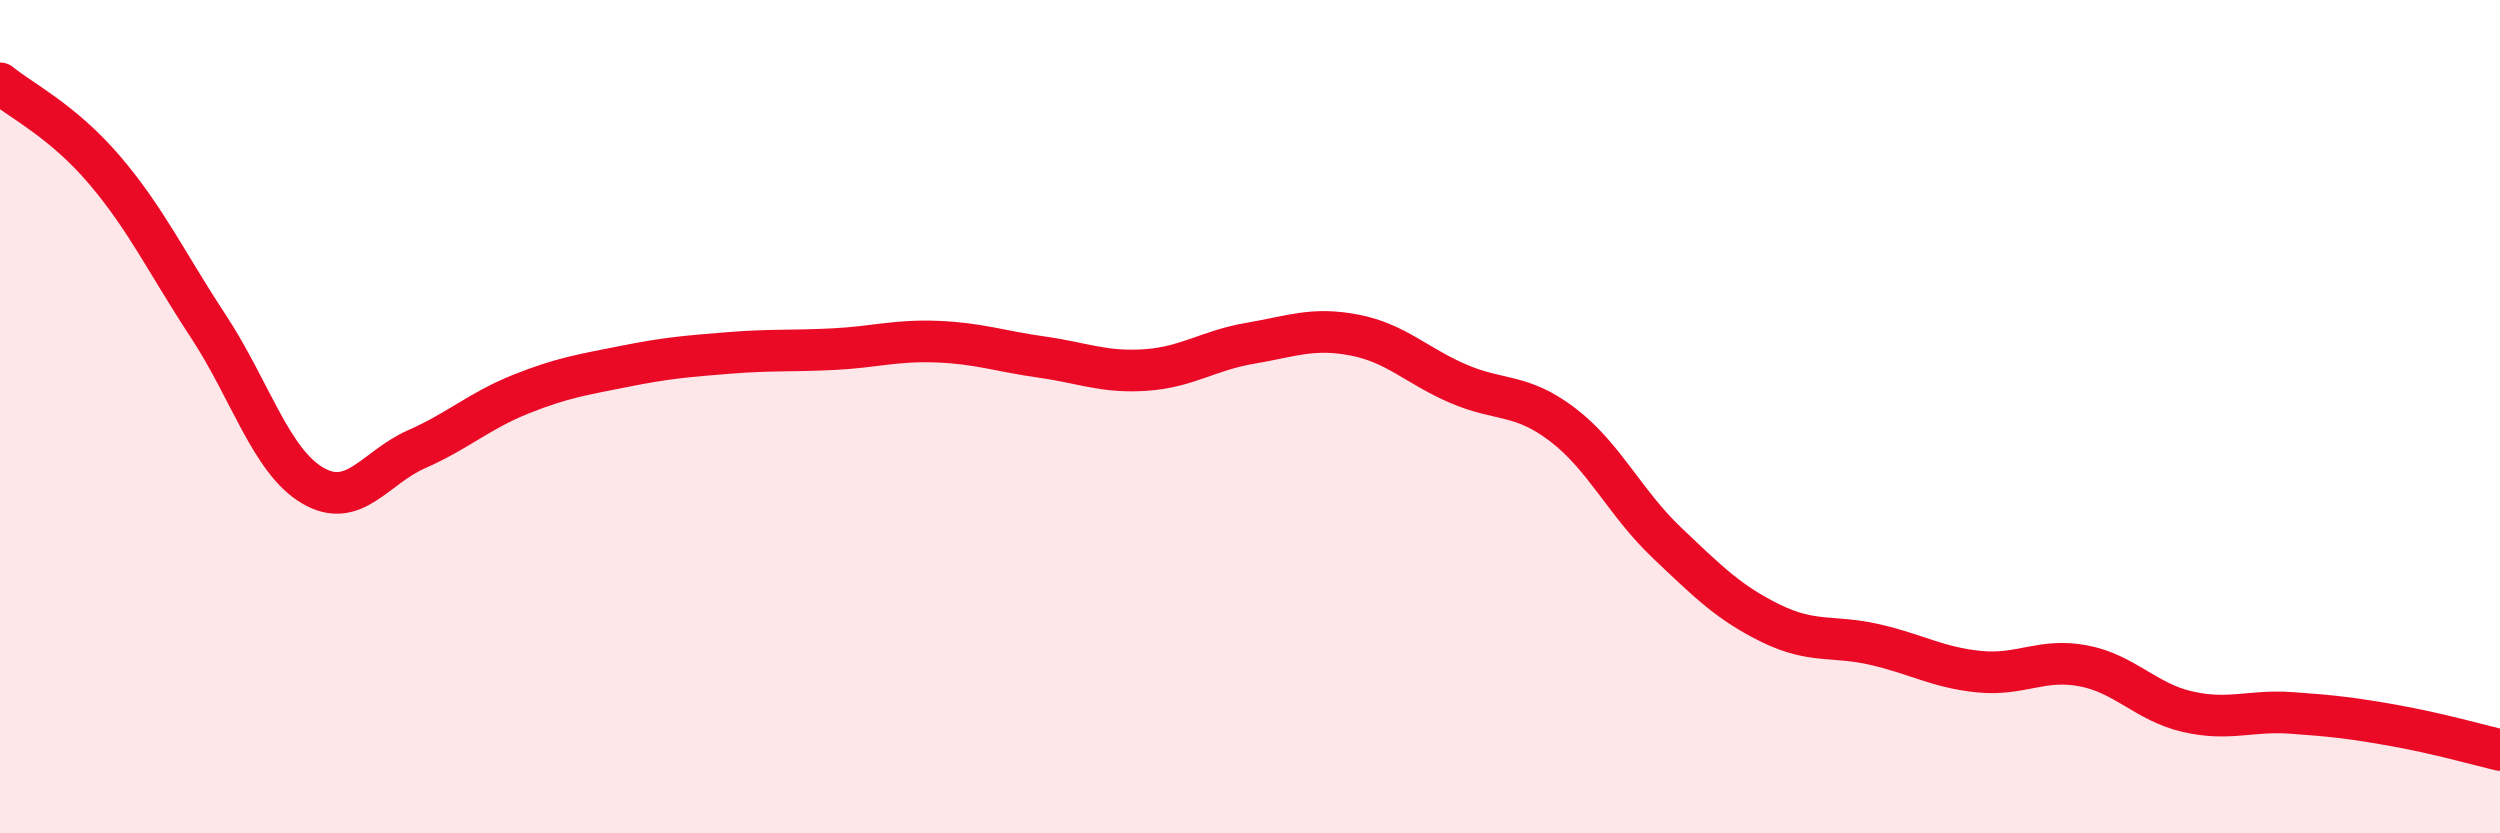 
    <svg width="60" height="20" viewBox="0 0 60 20" xmlns="http://www.w3.org/2000/svg">
      <path
        d="M 0,2 C 0.5,2.41 1.5,2.9 2.5,4.07 C 3.5,5.24 4,6.31 5,7.83 C 6,9.35 6.5,11.06 7.5,11.65 C 8.5,12.24 9,11.22 10,10.78 C 11,10.34 11.5,9.86 12.5,9.46 C 13.5,9.06 14,8.99 15,8.79 C 16,8.59 16.5,8.55 17.5,8.47 C 18.5,8.39 19,8.43 20,8.38 C 21,8.33 21.5,8.16 22.5,8.2 C 23.5,8.24 24,8.43 25,8.57 C 26,8.71 26.5,8.95 27.5,8.88 C 28.5,8.81 29,8.41 30,8.24 C 31,8.07 31.5,7.85 32.5,8.04 C 33.5,8.23 34,8.78 35,9.21 C 36,9.64 36.5,9.43 37.5,10.19 C 38.5,10.95 39,12.07 40,13.02 C 41,13.97 41.5,14.47 42.5,14.96 C 43.5,15.45 44,15.24 45,15.47 C 46,15.7 46.5,16.02 47.5,16.12 C 48.5,16.22 49,15.79 50,15.98 C 51,16.17 51.5,16.85 52.5,17.08 C 53.5,17.31 54,17.04 55,17.11 C 56,17.18 56.5,17.24 57.5,17.42 C 58.5,17.6 59.5,17.88 60,18L60 20L0 20Z"
        fill="#EB0A25"
        opacity="0.1"
        stroke-linecap="round"
        stroke-linejoin="round"
      />
      <path
        d="M 0,2 C 0.5,2.41 1.5,2.9 2.5,4.07 C 3.5,5.24 4,6.31 5,7.83 C 6,9.35 6.5,11.06 7.5,11.65 C 8.5,12.24 9,11.22 10,10.78 C 11,10.34 11.5,9.86 12.5,9.46 C 13.5,9.06 14,8.99 15,8.79 C 16,8.59 16.5,8.55 17.5,8.47 C 18.5,8.39 19,8.43 20,8.38 C 21,8.33 21.5,8.16 22.5,8.2 C 23.5,8.24 24,8.43 25,8.57 C 26,8.71 26.5,8.95 27.5,8.88 C 28.5,8.81 29,8.41 30,8.24 C 31,8.07 31.5,7.85 32.5,8.04 C 33.5,8.23 34,8.78 35,9.21 C 36,9.64 36.5,9.43 37.5,10.19 C 38.5,10.95 39,12.07 40,13.02 C 41,13.97 41.5,14.47 42.5,14.96 C 43.5,15.45 44,15.24 45,15.47 C 46,15.7 46.5,16.02 47.5,16.12 C 48.5,16.22 49,15.79 50,15.98 C 51,16.17 51.5,16.85 52.5,17.08 C 53.5,17.31 54,17.04 55,17.11 C 56,17.18 56.5,17.24 57.5,17.42 C 58.5,17.6 59.5,17.88 60,18"
        stroke="#EB0A25"
        stroke-width="1"
        fill="none"
        stroke-linecap="round"
        stroke-linejoin="round"
      />
    </svg>
  
